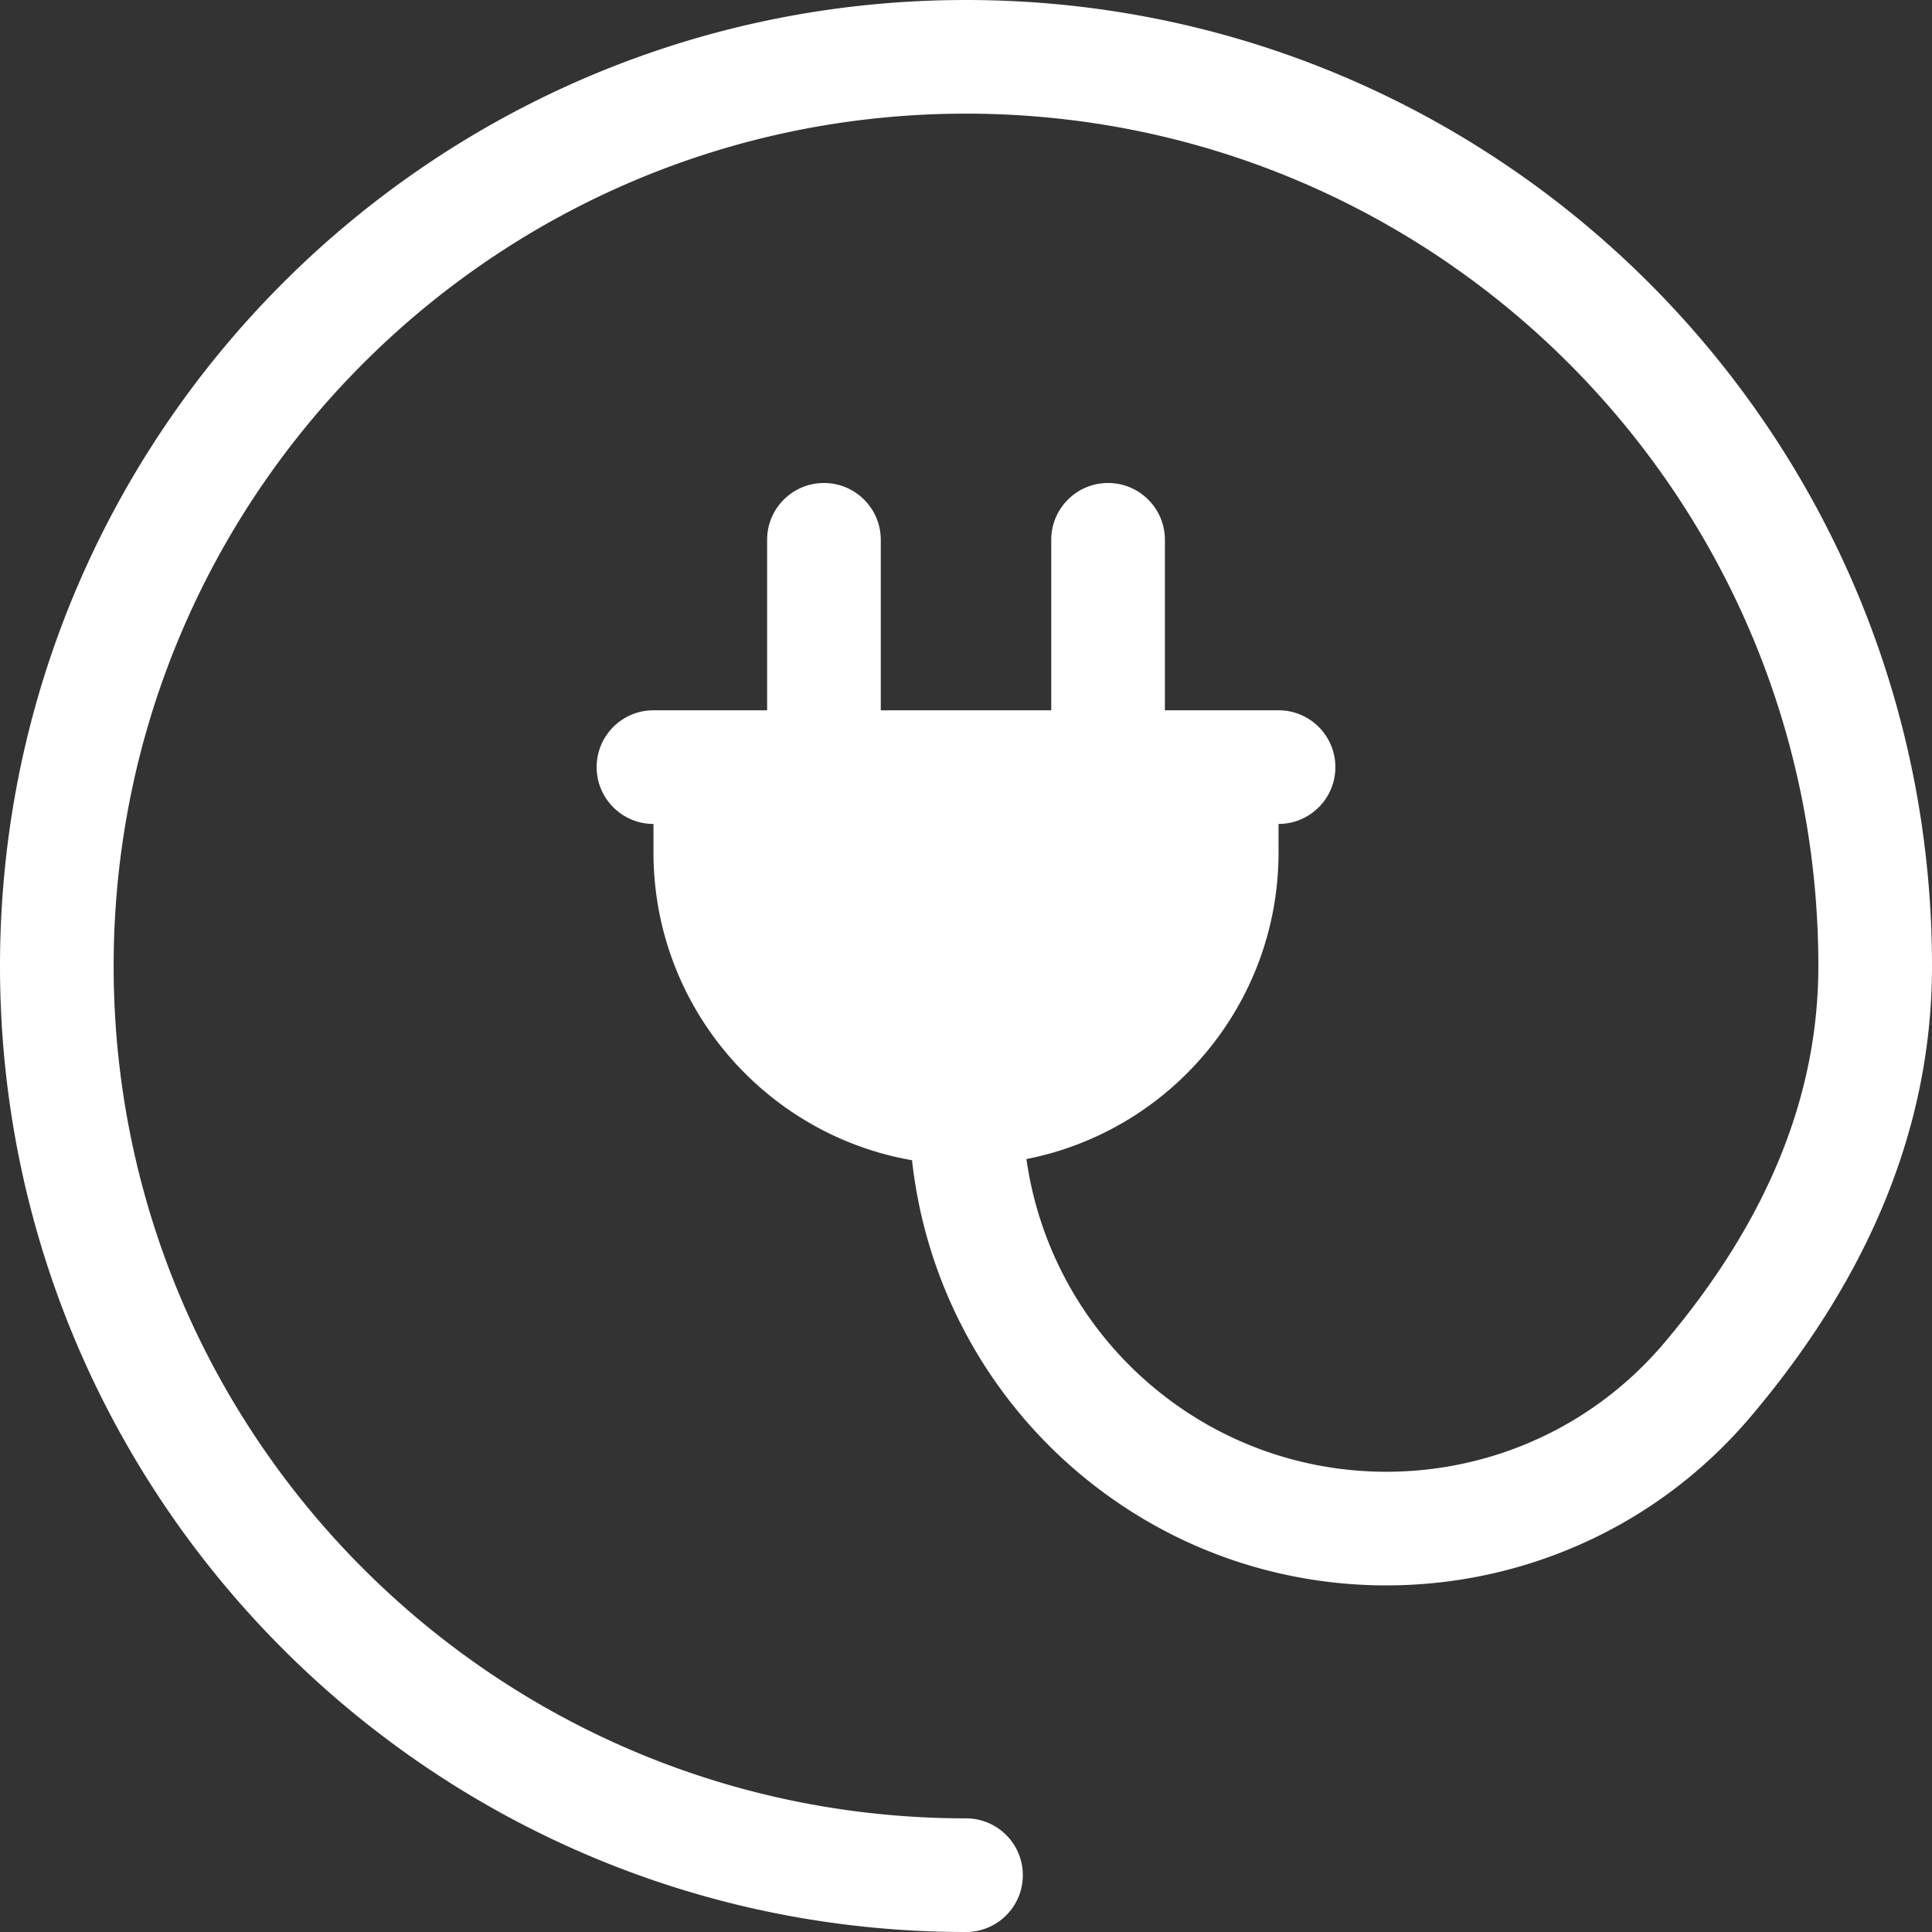 <?xml version="1.0" encoding="UTF-8"?> <svg xmlns="http://www.w3.org/2000/svg" xmlns:xlink="http://www.w3.org/1999/xlink" version="1.1" width="512" height="512" x="0" y="0" viewBox="0 0 609.706 609.706" style="enable-background:new 0 0 512 512" xml:space="preserve" class=""><rect x="0" y="0" width="609.706" height="609.706" fill="#333333" stroke="none"/><g><path d="M323.918 365.776a114.782 114.782 0 0 0 39.492 71.517c48.385 40.952 120.807 34.928 161.76-13.456 32.661-38.588 48.671-78.091 48.671-118.984 0-148.557-120.43-268.988-268.988-268.988S35.865 156.296 35.865 304.853s120.43 268.988 268.988 268.988c9.904 0 17.933 8.028 17.933 17.932s-8.029 17.933-17.933 17.933C136.487 609.706 0 473.219 0 304.853S136.487 0 304.853 0s304.853 136.487 304.853 304.853c0 49.843-19.267 97.386-57.16 142.154-53.75 63.504-148.803 71.41-212.306 17.66a150.647 150.647 0 0 1-52.417-98.515c-46.355-8.069-81.598-48.501-81.598-97.164v-8.966c-9.904 0-17.933-8.028-17.933-17.933 0-9.904 8.029-17.933 17.933-17.933h35.865v-53.798c0-9.904 8.029-17.933 17.933-17.933s17.933 8.028 17.933 17.933v53.798h53.798v-53.798c0-9.904 8.029-17.933 17.933-17.933s17.933 8.028 17.933 17.933v53.798h35.865c9.904 0 17.933 8.028 17.933 17.933 0 9.904-8.029 17.933-17.933 17.933v8.966c-.003 47.948-34.219 87.906-79.567 96.788z" fill="#ffffff" opacity="1" data-original="#000000"></path></g></svg> 